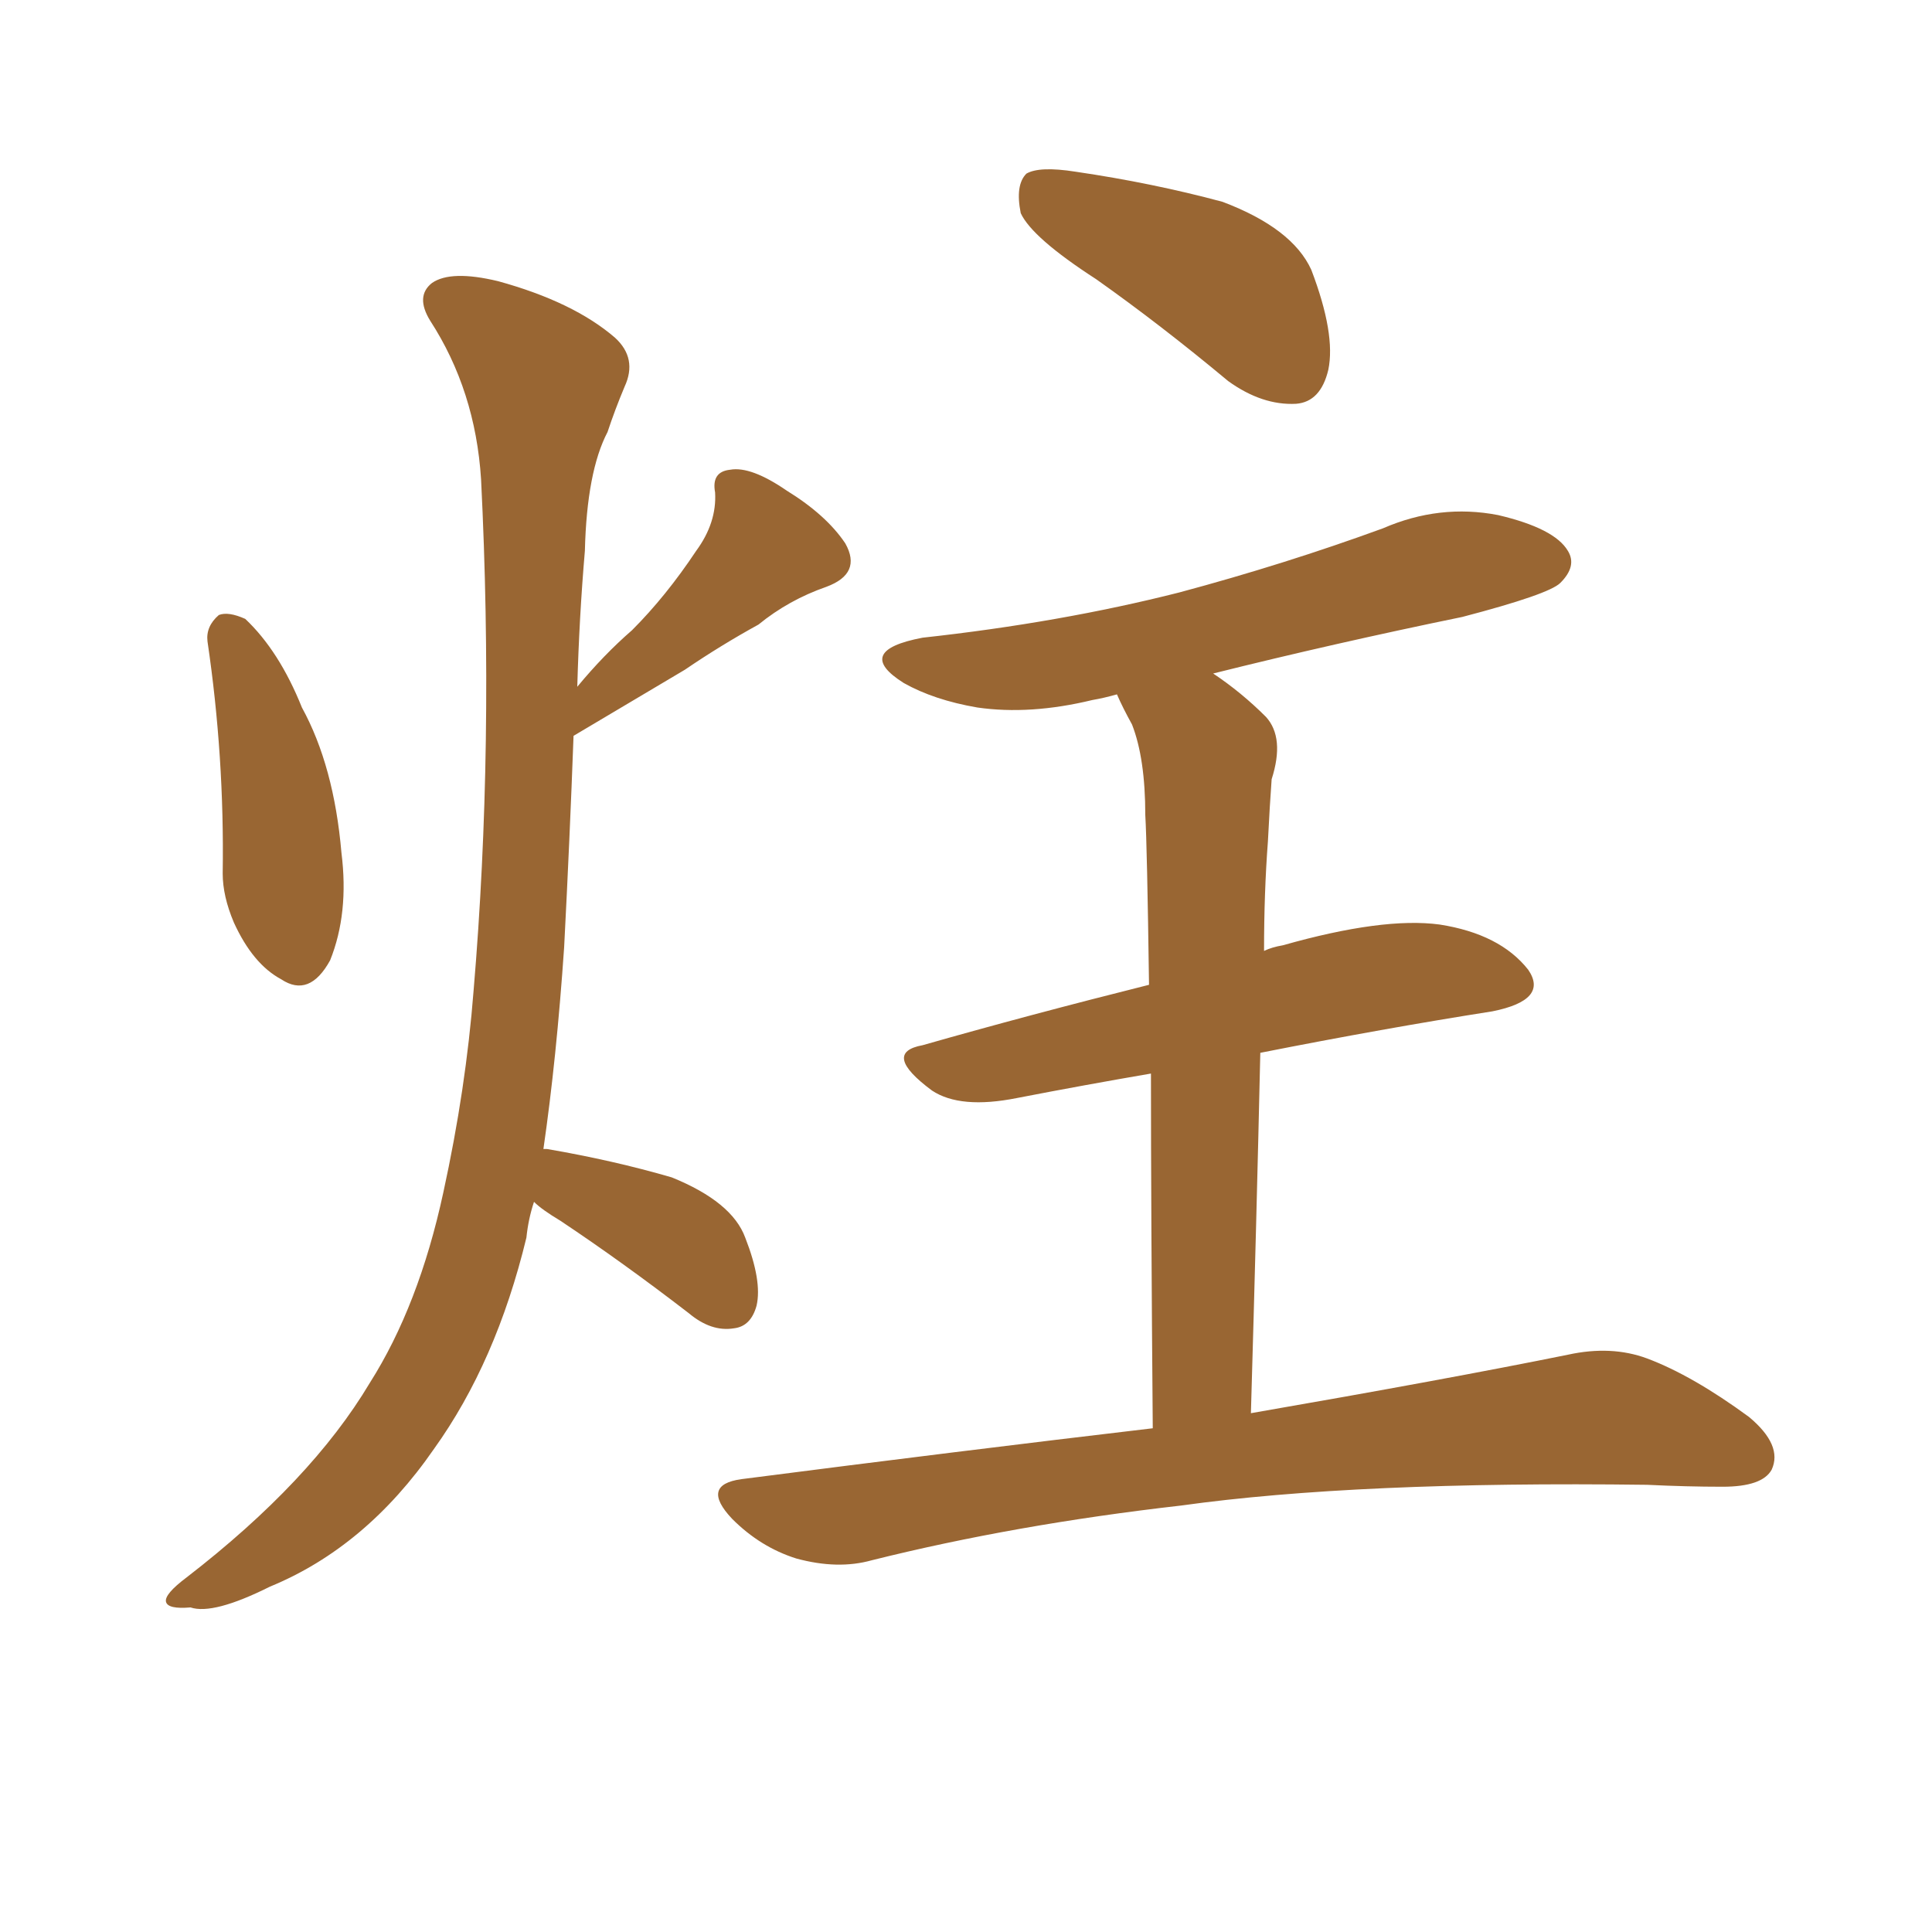 <svg xmlns="http://www.w3.org/2000/svg" xmlns:xlink="http://www.w3.org/1999/xlink" width="150" height="150"><path fill="#996633" padding="10" d="M16.11 49.80L16.11 49.80Q15.97 48.63 16.99 47.75L16.99 47.75Q17.72 47.46 19.04 48.05L19.04 48.05Q21.68 50.54 23.44 54.93L23.44 54.93Q25.93 59.47 26.51 66.21L26.51 66.21Q27.10 70.90 25.63 74.56L25.63 74.56Q24.02 77.49 21.83 76.03L21.83 76.03Q19.63 74.85 18.16 71.63L18.16 71.63Q17.29 69.58 17.29 67.82L17.29 67.82Q17.43 58.74 16.11 49.80ZM41.46 93.31L41.46 93.31Q41.02 94.63 40.87 96.09L40.87 96.09Q38.53 105.76 33.69 112.50L33.69 112.50Q28.42 120.12 20.95 123.19L20.95 123.19Q16.55 125.39 14.79 124.80L14.79 124.80Q13.04 124.95 12.89 124.37L12.89 124.37Q12.74 123.78 14.50 122.46L14.50 122.46Q24.17 114.99 28.71 107.37L28.71 107.37Q32.52 101.37 34.42 92.58L34.42 92.58Q36.18 84.52 36.77 76.90L36.77 76.90Q38.38 57.86 37.35 37.21L37.35 37.21Q36.91 30.32 33.40 24.90L33.40 24.90Q32.23 23.00 33.54 21.97L33.54 21.97Q35.01 20.95 38.67 21.83L38.67 21.83Q44.53 23.44 47.75 26.22L47.75 26.22Q49.51 27.83 48.49 30.03L48.49 30.03Q47.75 31.79 47.17 33.54L47.17 33.54Q45.56 36.62 45.41 42.77L45.41 42.77Q44.97 47.90 44.82 53.32L44.82 53.32Q46.88 50.83 49.07 48.93L49.07 48.93Q51.71 46.29 54.05 42.77L54.05 42.77Q55.66 40.58 55.52 38.23L55.52 38.23Q55.22 36.62 56.69 36.47L56.69 36.47Q58.30 36.18 61.08 38.09L61.08 38.09Q64.16 39.99 65.63 42.19L65.63 42.19Q66.94 44.53 64.16 45.56L64.16 45.56Q61.23 46.58 58.89 48.49L58.89 48.49Q55.96 50.10 53.17 52.00L53.17 52.00Q49.95 53.91 44.53 57.13L44.53 57.13Q44.24 65.04 43.80 73.54L43.80 73.54Q43.21 82.18 42.19 89.21L42.19 89.21Q42.48 89.21 42.48 89.21L42.48 89.21Q47.61 90.09 52.15 91.41L52.15 91.41Q56.84 93.31 57.86 96.09L57.86 96.09Q59.18 99.46 58.74 101.37L58.74 101.37Q58.30 102.98 56.98 103.13L56.98 103.13Q55.22 103.42 53.47 101.95L53.47 101.95Q48.34 98.00 43.51 94.78L43.51 94.78Q42.04 93.90 41.46 93.31ZM85.11 21.68L85.11 21.68Q80.13 18.46 79.25 16.55L79.25 16.55Q78.81 14.36 79.69 13.48L79.69 13.48Q80.71 12.89 83.50 13.33L83.50 13.33Q89.50 14.21 94.92 15.67L94.92 15.67Q100.34 17.72 101.81 20.95L101.81 20.95Q103.71 25.93 103.13 28.71L103.13 28.71Q102.54 31.20 100.63 31.35L100.63 31.35Q98.00 31.49 95.36 29.59L95.36 29.59Q90.09 25.20 85.11 21.68ZM89.50 110.89L89.50 110.89L89.50 110.89Q89.36 94.04 89.36 83.35L89.36 83.35Q84.23 84.23 78.96 85.25L78.96 85.25Q74.56 86.13 72.36 84.67L72.36 84.67Q68.41 81.74 71.63 81.15L71.63 81.15Q79.83 78.81 89.21 76.46L89.21 76.46Q89.06 65.63 88.92 63.28L88.92 63.28Q88.92 58.89 87.89 56.25L87.89 56.25Q87.16 54.93 86.72 53.91L86.72 53.91Q85.69 54.20 84.81 54.35L84.81 54.35Q79.98 55.52 75.88 54.93L75.88 54.93Q72.51 54.35 70.17 53.03L70.17 53.03Q66.21 50.54 71.63 49.51L71.63 49.51Q82.32 48.34 91.55 46.00L91.55 46.00Q99.76 43.80 107.37 41.02L107.37 41.02Q111.77 39.11 116.31 39.99L116.31 39.99Q120.70 41.02 121.73 42.77L121.73 42.77Q122.46 43.95 121.14 45.26L121.14 45.26Q120.26 46.14 113.53 47.90L113.53 47.90Q103.56 49.95 94.19 52.29L94.19 52.29Q96.39 53.76 98.29 55.66L98.29 55.66Q99.76 57.28 98.73 60.50L98.73 60.50Q98.58 62.55 98.44 65.33L98.44 65.33Q98.14 69.29 98.14 73.83L98.14 73.83Q98.73 73.54 99.61 73.39L99.61 73.39Q107.37 71.19 111.77 71.78L111.77 71.78Q116.46 72.51 118.65 75.29L118.65 75.29Q120.26 77.64 115.87 78.52L115.87 78.52Q107.52 79.83 97.85 81.74L97.85 81.74Q97.56 94.63 97.12 109.72L97.12 109.72Q112.35 107.08 121.73 105.18L121.73 105.18Q125.10 104.44 127.88 105.47L127.88 105.47Q131.40 106.79 135.79 110.01L135.79 110.01Q138.43 112.21 137.55 114.11L137.55 114.11Q136.82 115.43 133.74 115.43L133.74 115.43Q130.96 115.43 127.88 115.28L127.88 115.28Q105.32 114.99 91.70 116.89L91.70 116.89Q78.81 118.36 67.68 121.14L67.68 121.14Q65.04 121.88 61.82 121.00L61.82 121.00Q59.03 120.12 56.84 117.92L56.84 117.92Q54.35 115.28 57.57 114.84L57.57 114.84Q74.56 112.65 89.50 110.89Z"/></svg>